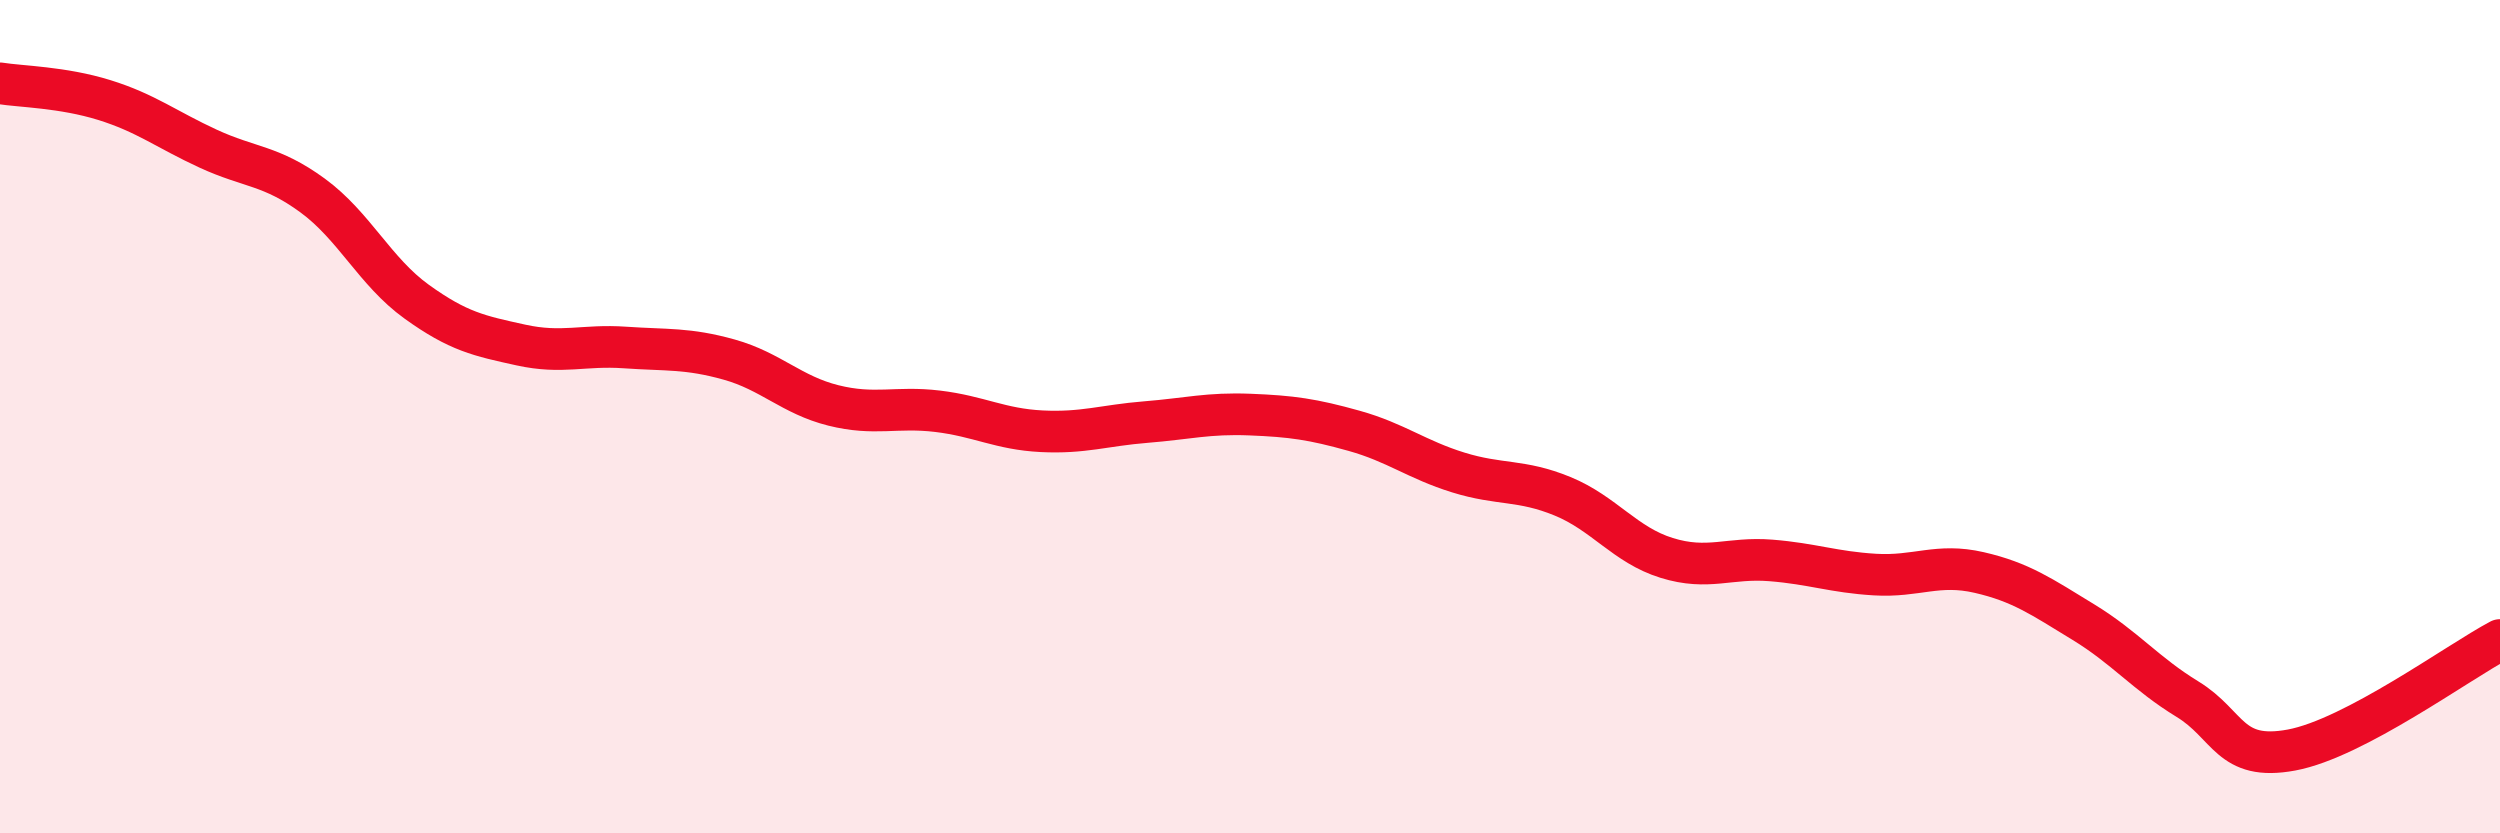 
    <svg width="60" height="20" viewBox="0 0 60 20" xmlns="http://www.w3.org/2000/svg">
      <path
        d="M 0,2 C 0.5,2.08 1.5,2.09 2.5,2.4 C 3.5,2.71 4,3.11 5,3.57 C 6,4.03 6.5,3.96 7.5,4.69 C 8.5,5.42 9,6.52 10,7.24 C 11,7.96 11.5,8.06 12.5,8.28 C 13.5,8.5 14,8.27 15,8.34 C 16,8.41 16.5,8.35 17.5,8.63 C 18.5,8.91 19,9.48 20,9.73 C 21,9.98 21.5,9.75 22.5,9.87 C 23.5,9.99 24,10.3 25,10.35 C 26,10.4 26.5,10.21 27.5,10.13 C 28.5,10.05 29,9.91 30,9.95 C 31,9.99 31.5,10.06 32.5,10.34 C 33.5,10.62 34,11.03 35,11.34 C 36,11.65 36.5,11.5 37.5,11.91 C 38.5,12.32 39,13.08 40,13.39 C 41,13.7 41.5,13.37 42.5,13.45 C 43.5,13.53 44,13.73 45,13.79 C 46,13.85 46.5,13.51 47.5,13.74 C 48.5,13.97 49,14.32 50,14.93 C 51,15.54 51.5,16.17 52.5,16.78 C 53.5,17.39 53.5,18.28 55,18 C 56.5,17.72 59,15.89 60,15.36L60 20L0 20Z"
        fill="#EB0A25"
        opacity="0.1"
        stroke-linecap="round"
        stroke-linejoin="round"
      />
      <path
        d="M 0,2 C 0.5,2.08 1.5,2.09 2.5,2.4 C 3.5,2.71 4,3.11 5,3.57 C 6,4.03 6.5,3.96 7.5,4.69 C 8.5,5.42 9,6.52 10,7.24 C 11,7.96 11.5,8.06 12.5,8.28 C 13.5,8.5 14,8.27 15,8.34 C 16,8.41 16.5,8.35 17.5,8.63 C 18.5,8.91 19,9.48 20,9.73 C 21,9.98 21.5,9.75 22.5,9.87 C 23.5,9.99 24,10.3 25,10.35 C 26,10.4 26.5,10.21 27.5,10.13 C 28.5,10.05 29,9.91 30,9.95 C 31,9.99 31.5,10.06 32.5,10.34 C 33.5,10.62 34,11.03 35,11.34 C 36,11.65 36.5,11.5 37.5,11.91 C 38.5,12.32 39,13.08 40,13.39 C 41,13.7 41.5,13.37 42.5,13.45 C 43.5,13.53 44,13.73 45,13.79 C 46,13.85 46.5,13.51 47.5,13.74 C 48.5,13.97 49,14.32 50,14.93 C 51,15.54 51.5,16.17 52.5,16.78 C 53.5,17.39 53.5,18.28 55,18 C 56.5,17.72 59,15.89 60,15.36"
        stroke="#EB0A25"
        stroke-width="1"
        fill="none"
        stroke-linecap="round"
        stroke-linejoin="round"
      />
    </svg>
  